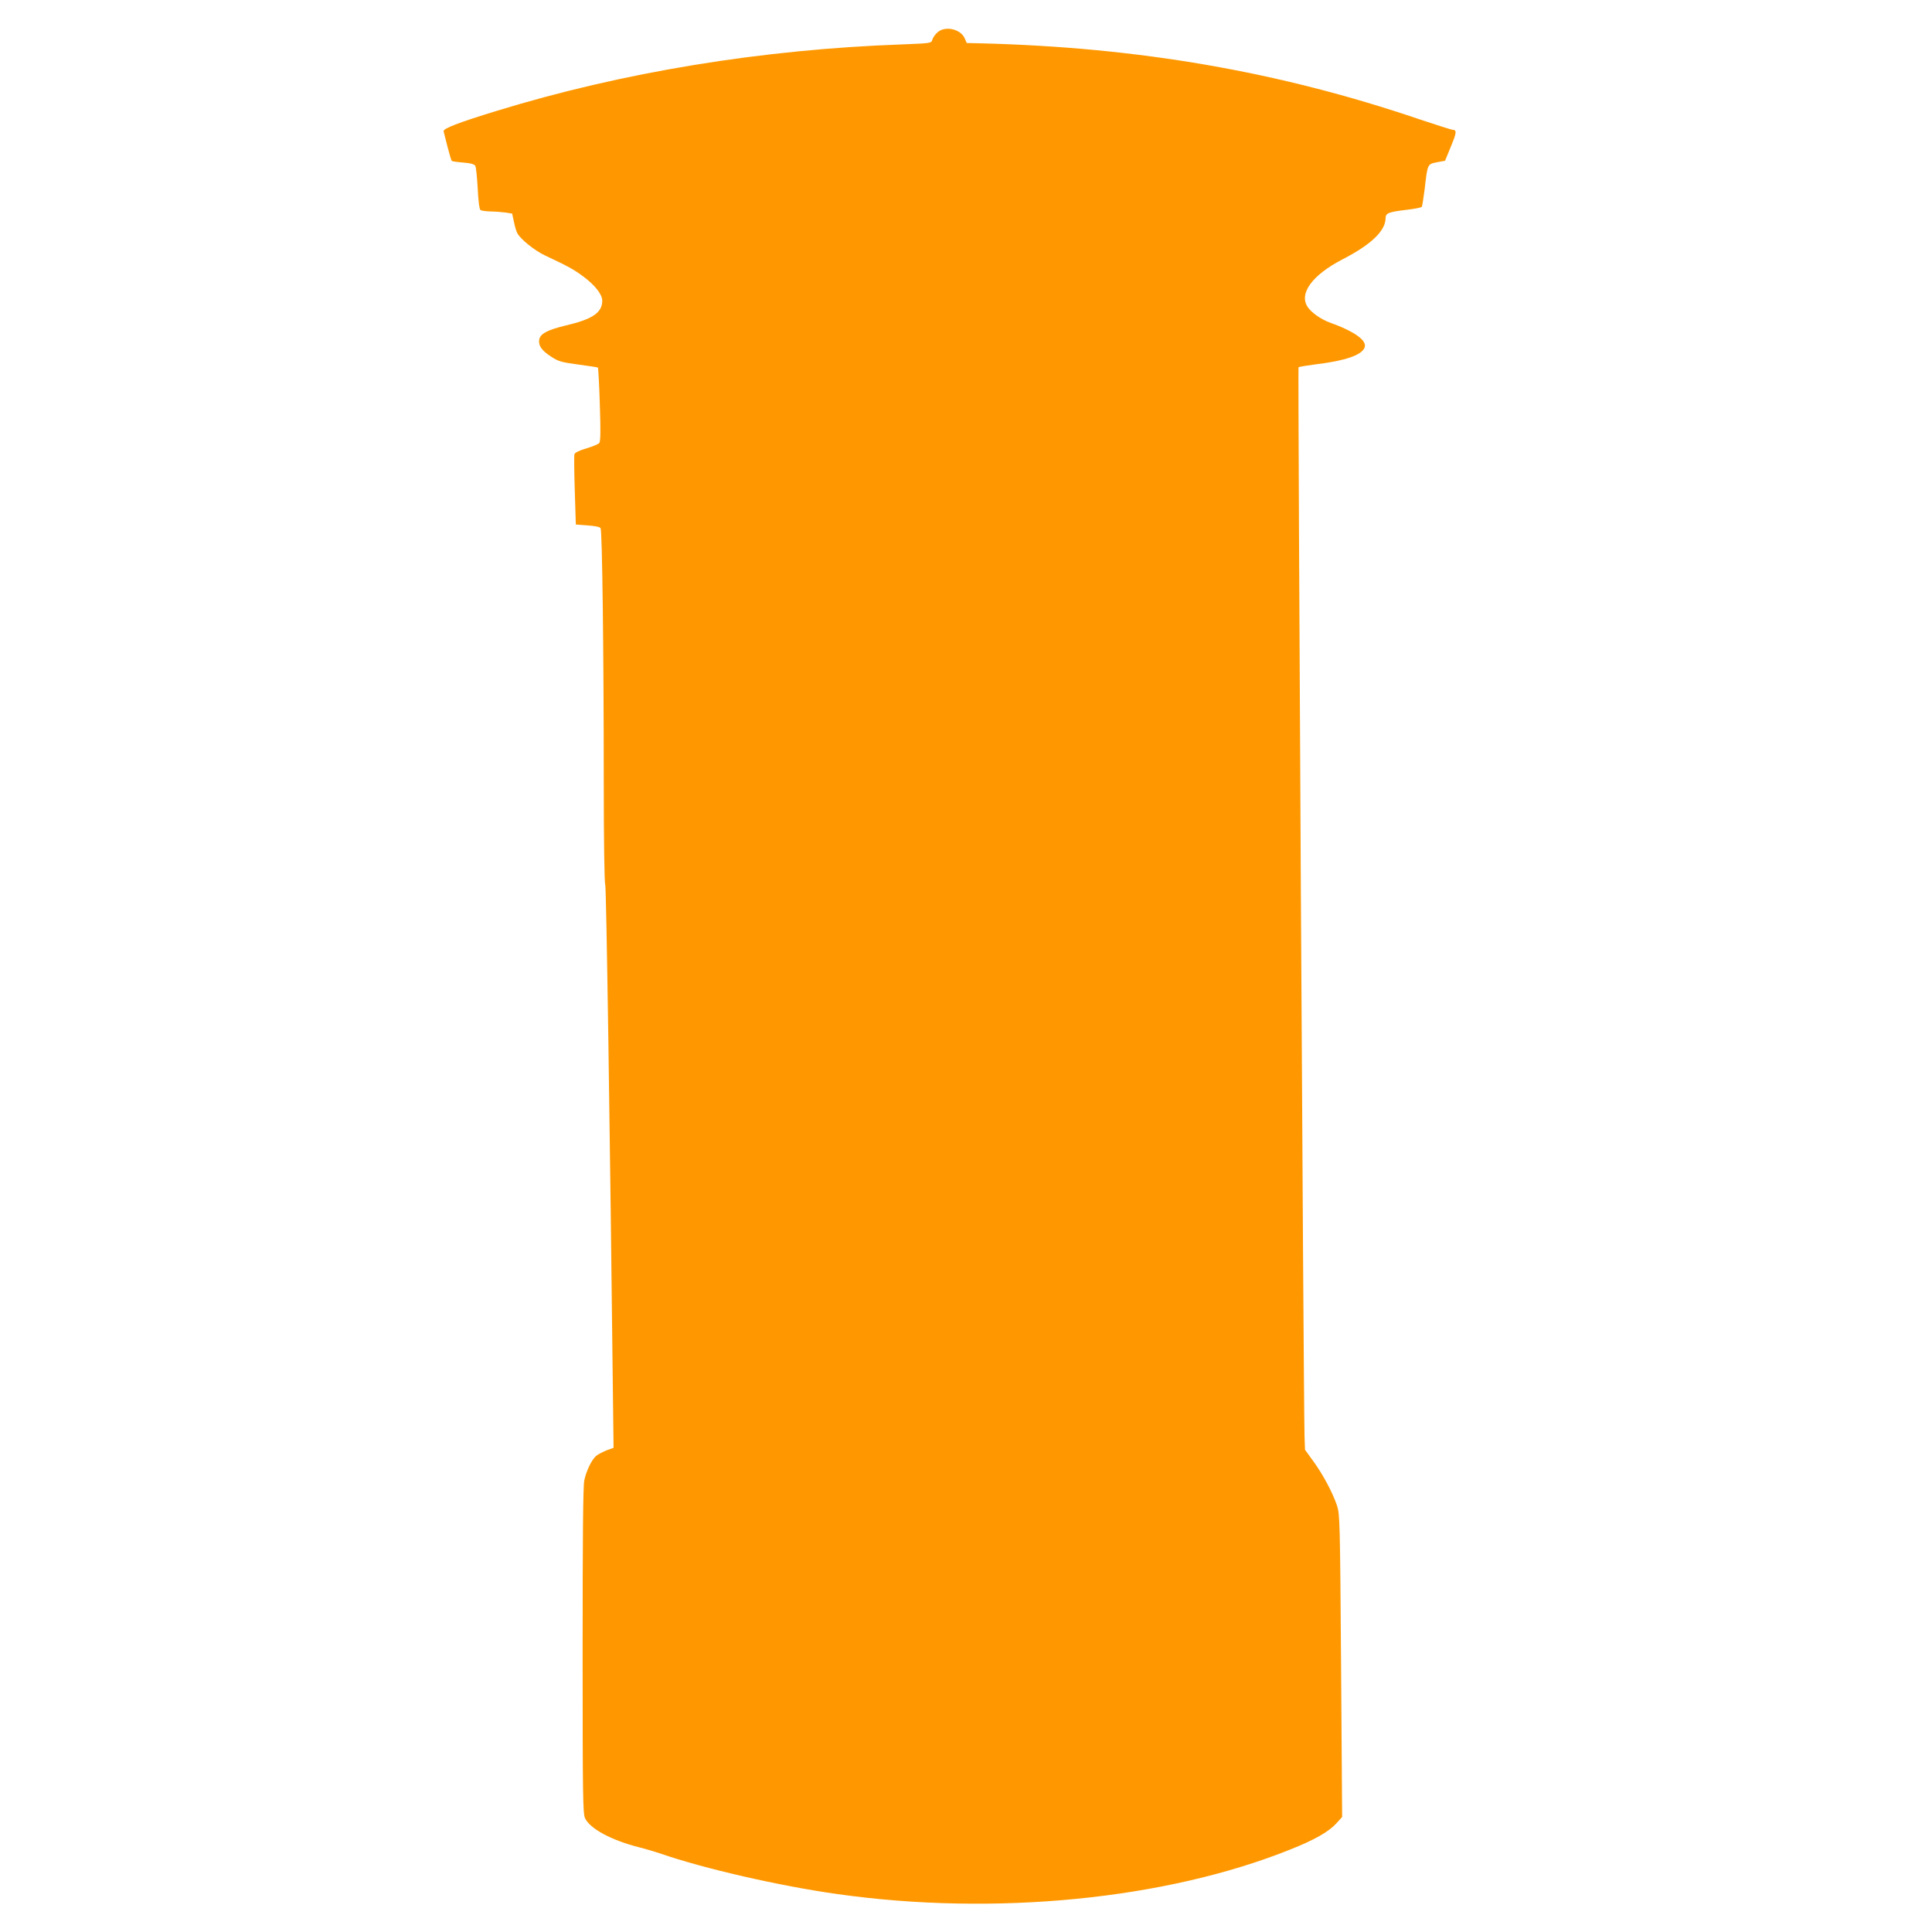 <?xml version="1.0" standalone="no"?>
<!DOCTYPE svg PUBLIC "-//W3C//DTD SVG 20010904//EN"
 "http://www.w3.org/TR/2001/REC-SVG-20010904/DTD/svg10.dtd">
<svg version="1.0" xmlns="http://www.w3.org/2000/svg"
 width="1280pt" height="1280pt" viewBox="0 0 1280 1280"
 preserveAspectRatio="xMidYMid meet">
<g transform="translate(0,1280) scale(0.1,-0.1)"
fill="#ff9800" stroke="none">
<path d="M6235 12601 c-25 -11 -51 -40 -59 -67 -6 -20 -15 -21 -194 -28 -935
-33 -1857 -184 -2696 -442 -248 -76 -352 -116 -347 -134 2 -8 14 -55 26 -103
13 -49 25 -91 28 -93 3 -3 37 -8 76 -11 51 -4 74 -11 80 -22 5 -9 12 -77 16
-151 4 -83 11 -138 19 -142 6 -4 36 -8 66 -9 30 0 75 -4 99 -7 l44 -7 12 -55
c6 -30 16 -65 23 -76 22 -40 113 -113 180 -145 157 -74 190 -92 254 -139 79
-58 128 -120 128 -162 0 -79 -64 -123 -240 -164 -125 -30 -173 -56 -178 -97
-5 -39 19 -71 81 -111 46 -30 66 -36 177 -51 68 -9 127 -18 131 -20 3 -3 9
-113 13 -245 6 -177 5 -245 -4 -255 -6 -8 -45 -24 -86 -36 -45 -13 -75 -28
-78 -38 -3 -9 -2 -117 2 -241 l7 -225 78 -6 c46 -3 82 -10 86 -18 11 -17 21
-836 21 -1657 0 -414 4 -692 10 -706 7 -19 31 -1605 52 -3481 l3 -249 -49 -18
c-26 -11 -57 -27 -68 -37 -29 -26 -64 -99 -77 -161 -8 -37 -11 -370 -11 -1128
0 -975 2 -1079 16 -1110 33 -70 174 -146 359 -193 44 -11 107 -30 140 -41 284
-99 794 -216 1175 -269 1043 -147 2174 -35 2997 295 164 65 256 118 307 174
l38 42 -7 1001 c-7 960 -8 1004 -27 1062 -28 84 -92 205 -157 294 l-55 76 -3
85 c-7 234 -45 7081 -40 7087 4 3 58 12 120 20 191 23 300 61 318 111 17 46
-66 106 -233 166 -57 21 -121 66 -145 103 -58 89 31 211 232 315 190 98 285
189 285 274 0 32 21 40 140 54 52 6 97 15 100 20 3 5 11 59 19 119 19 166 18
163 81 176 l54 10 38 93 c38 91 41 112 12 112 -7 0 -107 32 -221 70 -929 316
-1862 477 -2908 503 l-90 2 -14 32 c-23 51 -99 77 -156 54z"/>
</g>
</svg>

